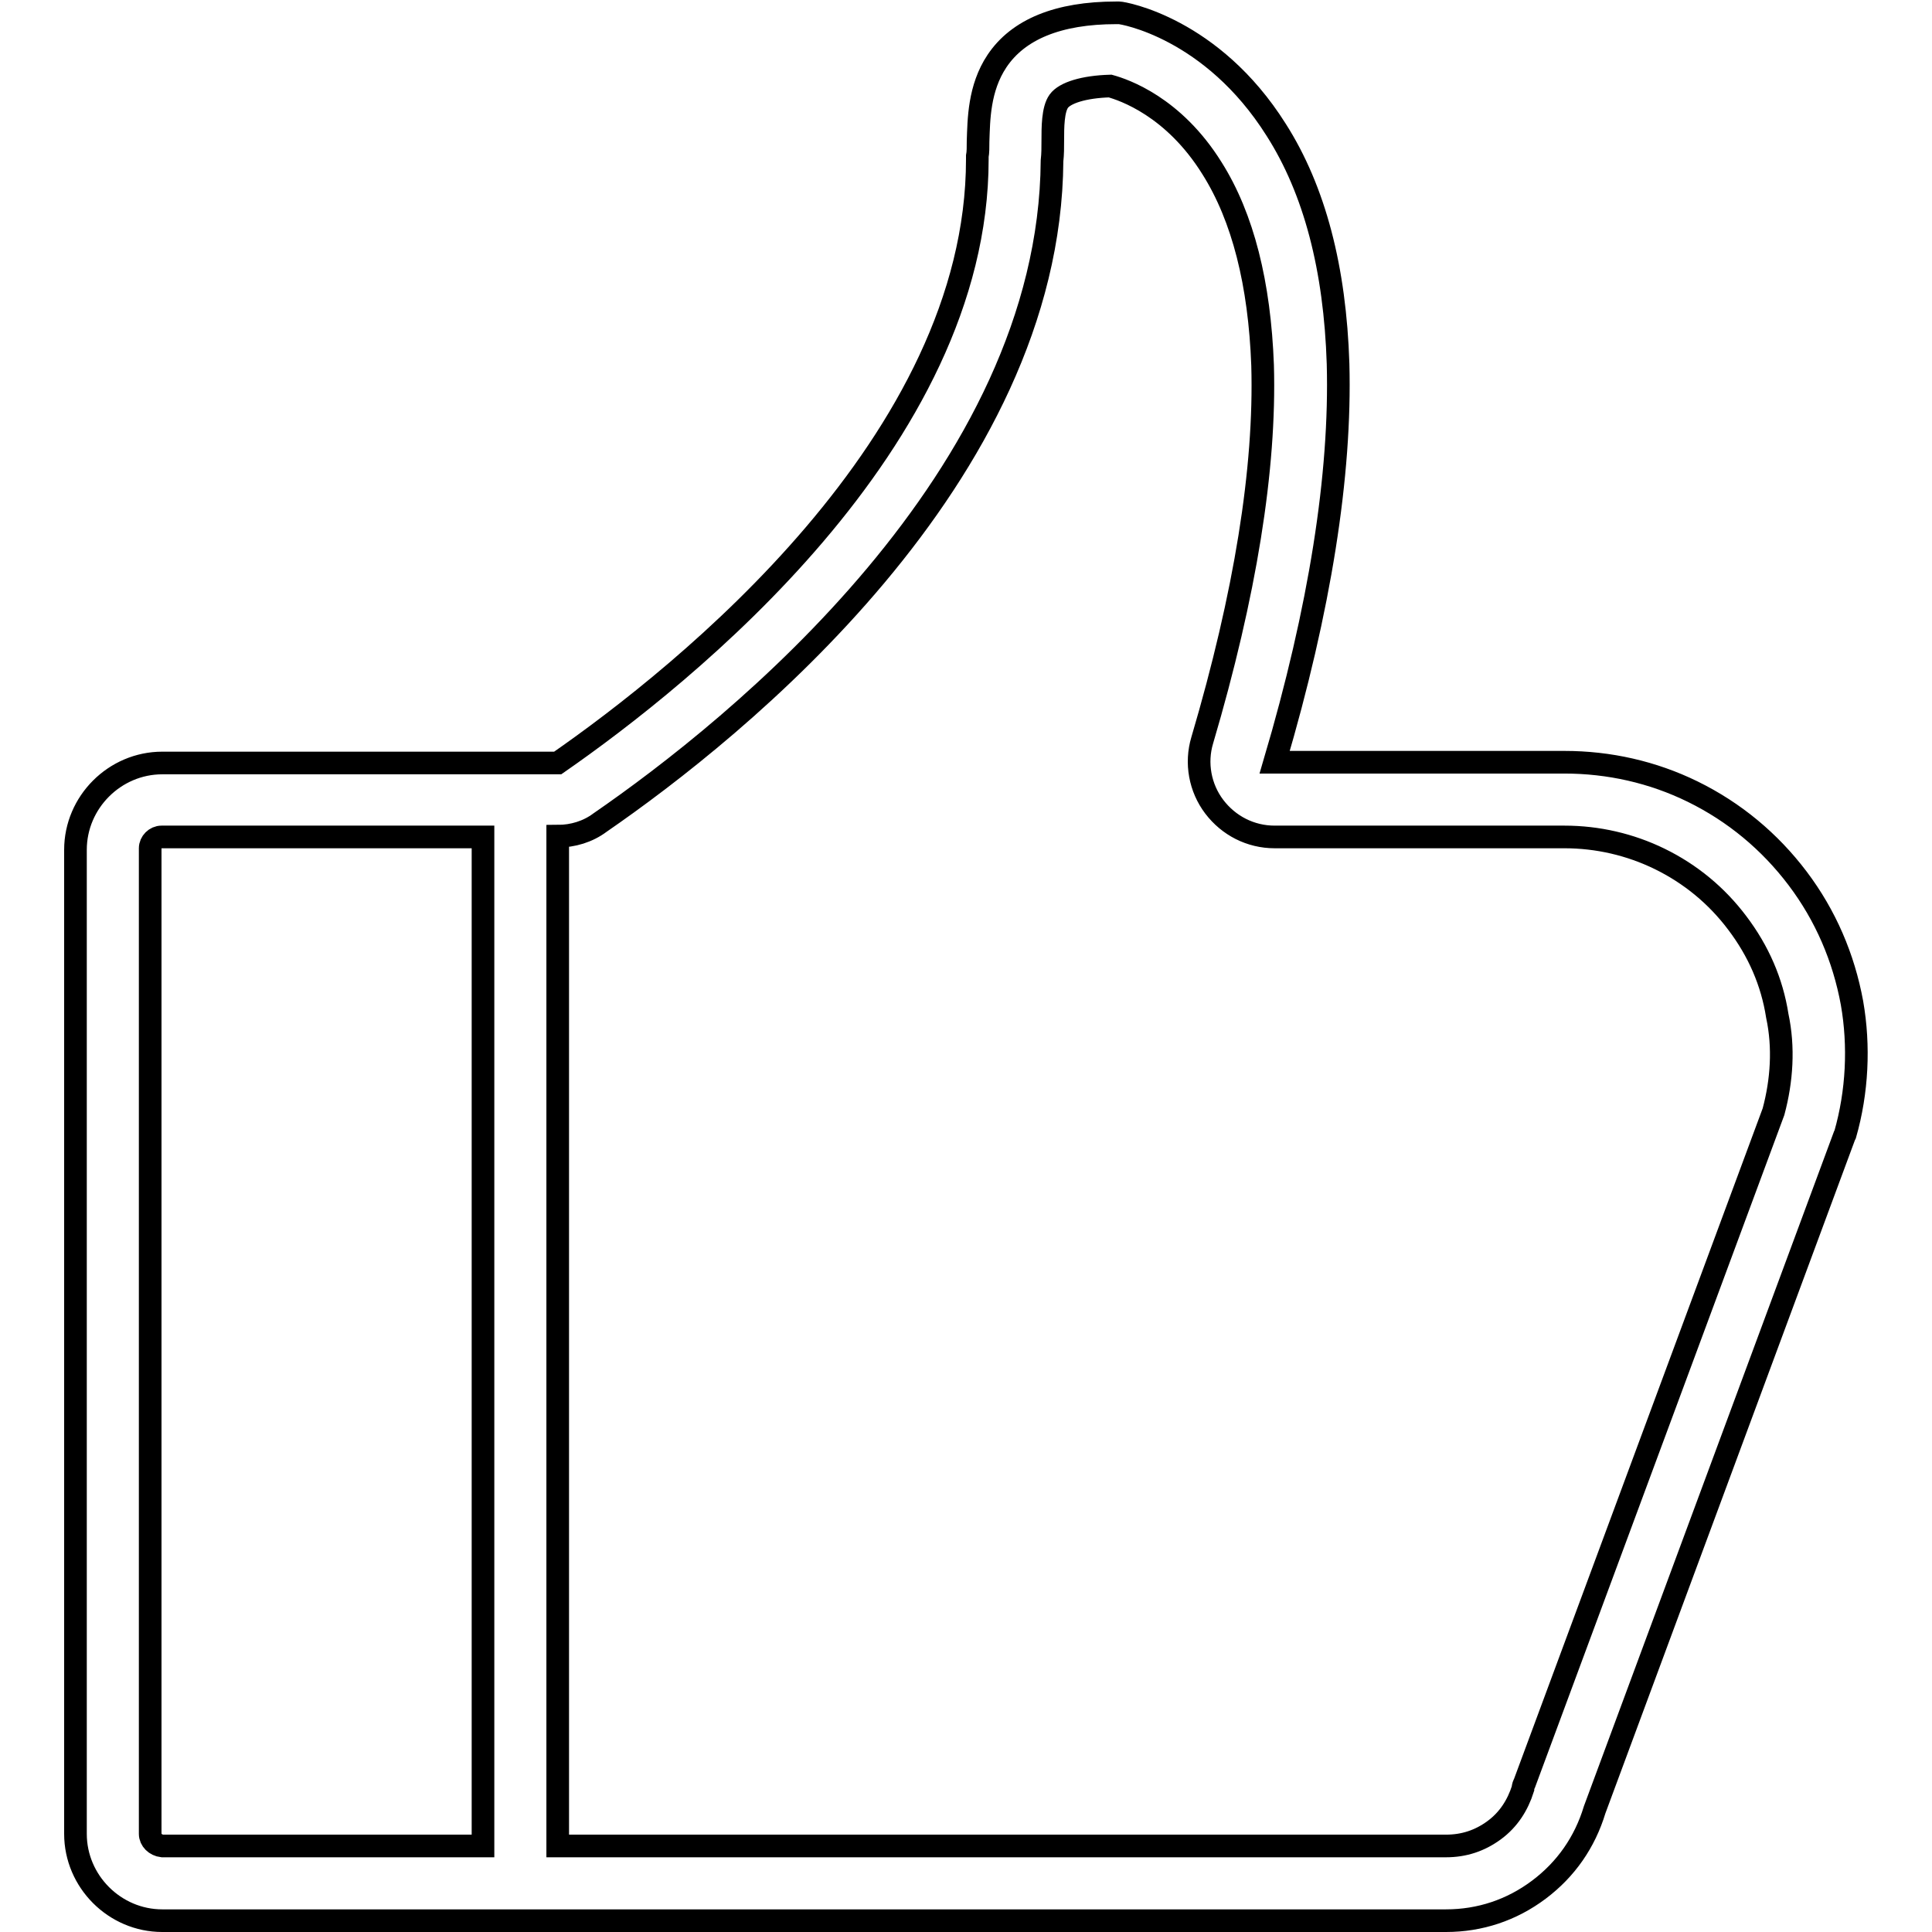 <?xml version="1.0" encoding="utf-8"?>
<!-- Svg Vector Icons : http://www.onlinewebfonts.com/icon -->
<!DOCTYPE svg PUBLIC "-//W3C//DTD SVG 1.1//EN" "http://www.w3.org/Graphics/SVG/1.1/DTD/svg11.dtd">
<svg version="1.1" xmlns="http://www.w3.org/2000/svg" xmlns:xlink="http://www.w3.org/1999/xlink" x="0px" y="0px" viewBox="0 0 256 256" enable-background="new 0 0 256 256" xml:space="preserve">
<g> <path stroke-width="3" fill-opacity="0" stroke="#000000"  d="M245.4,132.9c-1.1-6-3.5-11.6-7.2-16.5c-3.7-4.9-8.4-8.8-13.9-11.5c-5.3-2.6-11.1-3.9-17-3.9h-38.4 c6-20.3,8.8-38.1,8.4-52.8c-0.4-12.6-3.1-23-8.2-31c-8.5-13.5-20.3-15.5-20.8-15.5l-0.2,0h-0.2c-7.7,0-13,2.2-15.8,6.4 c-2.4,3.6-2.4,7.8-2.5,10.6c0,0.8,0,1.5-0.1,2l0,0.2v0.2c0,37.4-38.9,68.4-55.6,80H21.5c-6.3,0-11.5,5.2-11.5,11.5V243 c0,6.3,5.2,11.5,11.5,11.5h170.1c4.5,0,8.7-1.4,12.3-4.1c3.6-2.7,6.1-6.3,7.4-10.6l33.1-89.3l0.1-0.2 C246.1,144.7,246.4,138.6,245.4,132.9z M19.9,243V112.4c0-0.8,0.7-1.5,1.5-1.5H64v133.7H21.5C20.6,244.5,19.9,243.8,19.9,243z  M235,147.3l-33,89c-0.1,0.2-0.2,0.4-0.2,0.7c-0.7,2.2-1.9,4.1-3.8,5.5c-1.9,1.4-4,2.1-6.4,2.1H73.9V110.8c2,0,4-0.6,5.6-1.8 c18-12.4,59.6-45.8,59.9-87.7c0.1-0.9,0.1-1.7,0.1-2.7c0-1.7,0-4.1,0.8-5.2c0.8-1.1,3.3-1.9,6.8-2c1.8,0.5,8.4,2.7,13.5,10.9 c4.1,6.5,6.3,15.3,6.7,26.1c0.4,13.7-2.3,30.4-8,49.7c-0.9,3-0.3,6.3,1.6,8.8s4.8,4,8,4h38.4c4.4,0,8.7,1,12.6,2.9 c4.1,2,7.6,4.9,10.3,8.5c2.8,3.7,4.6,7.8,5.3,12.3C236.4,138.8,236.1,143.2,235,147.3z"/></g>
</svg>